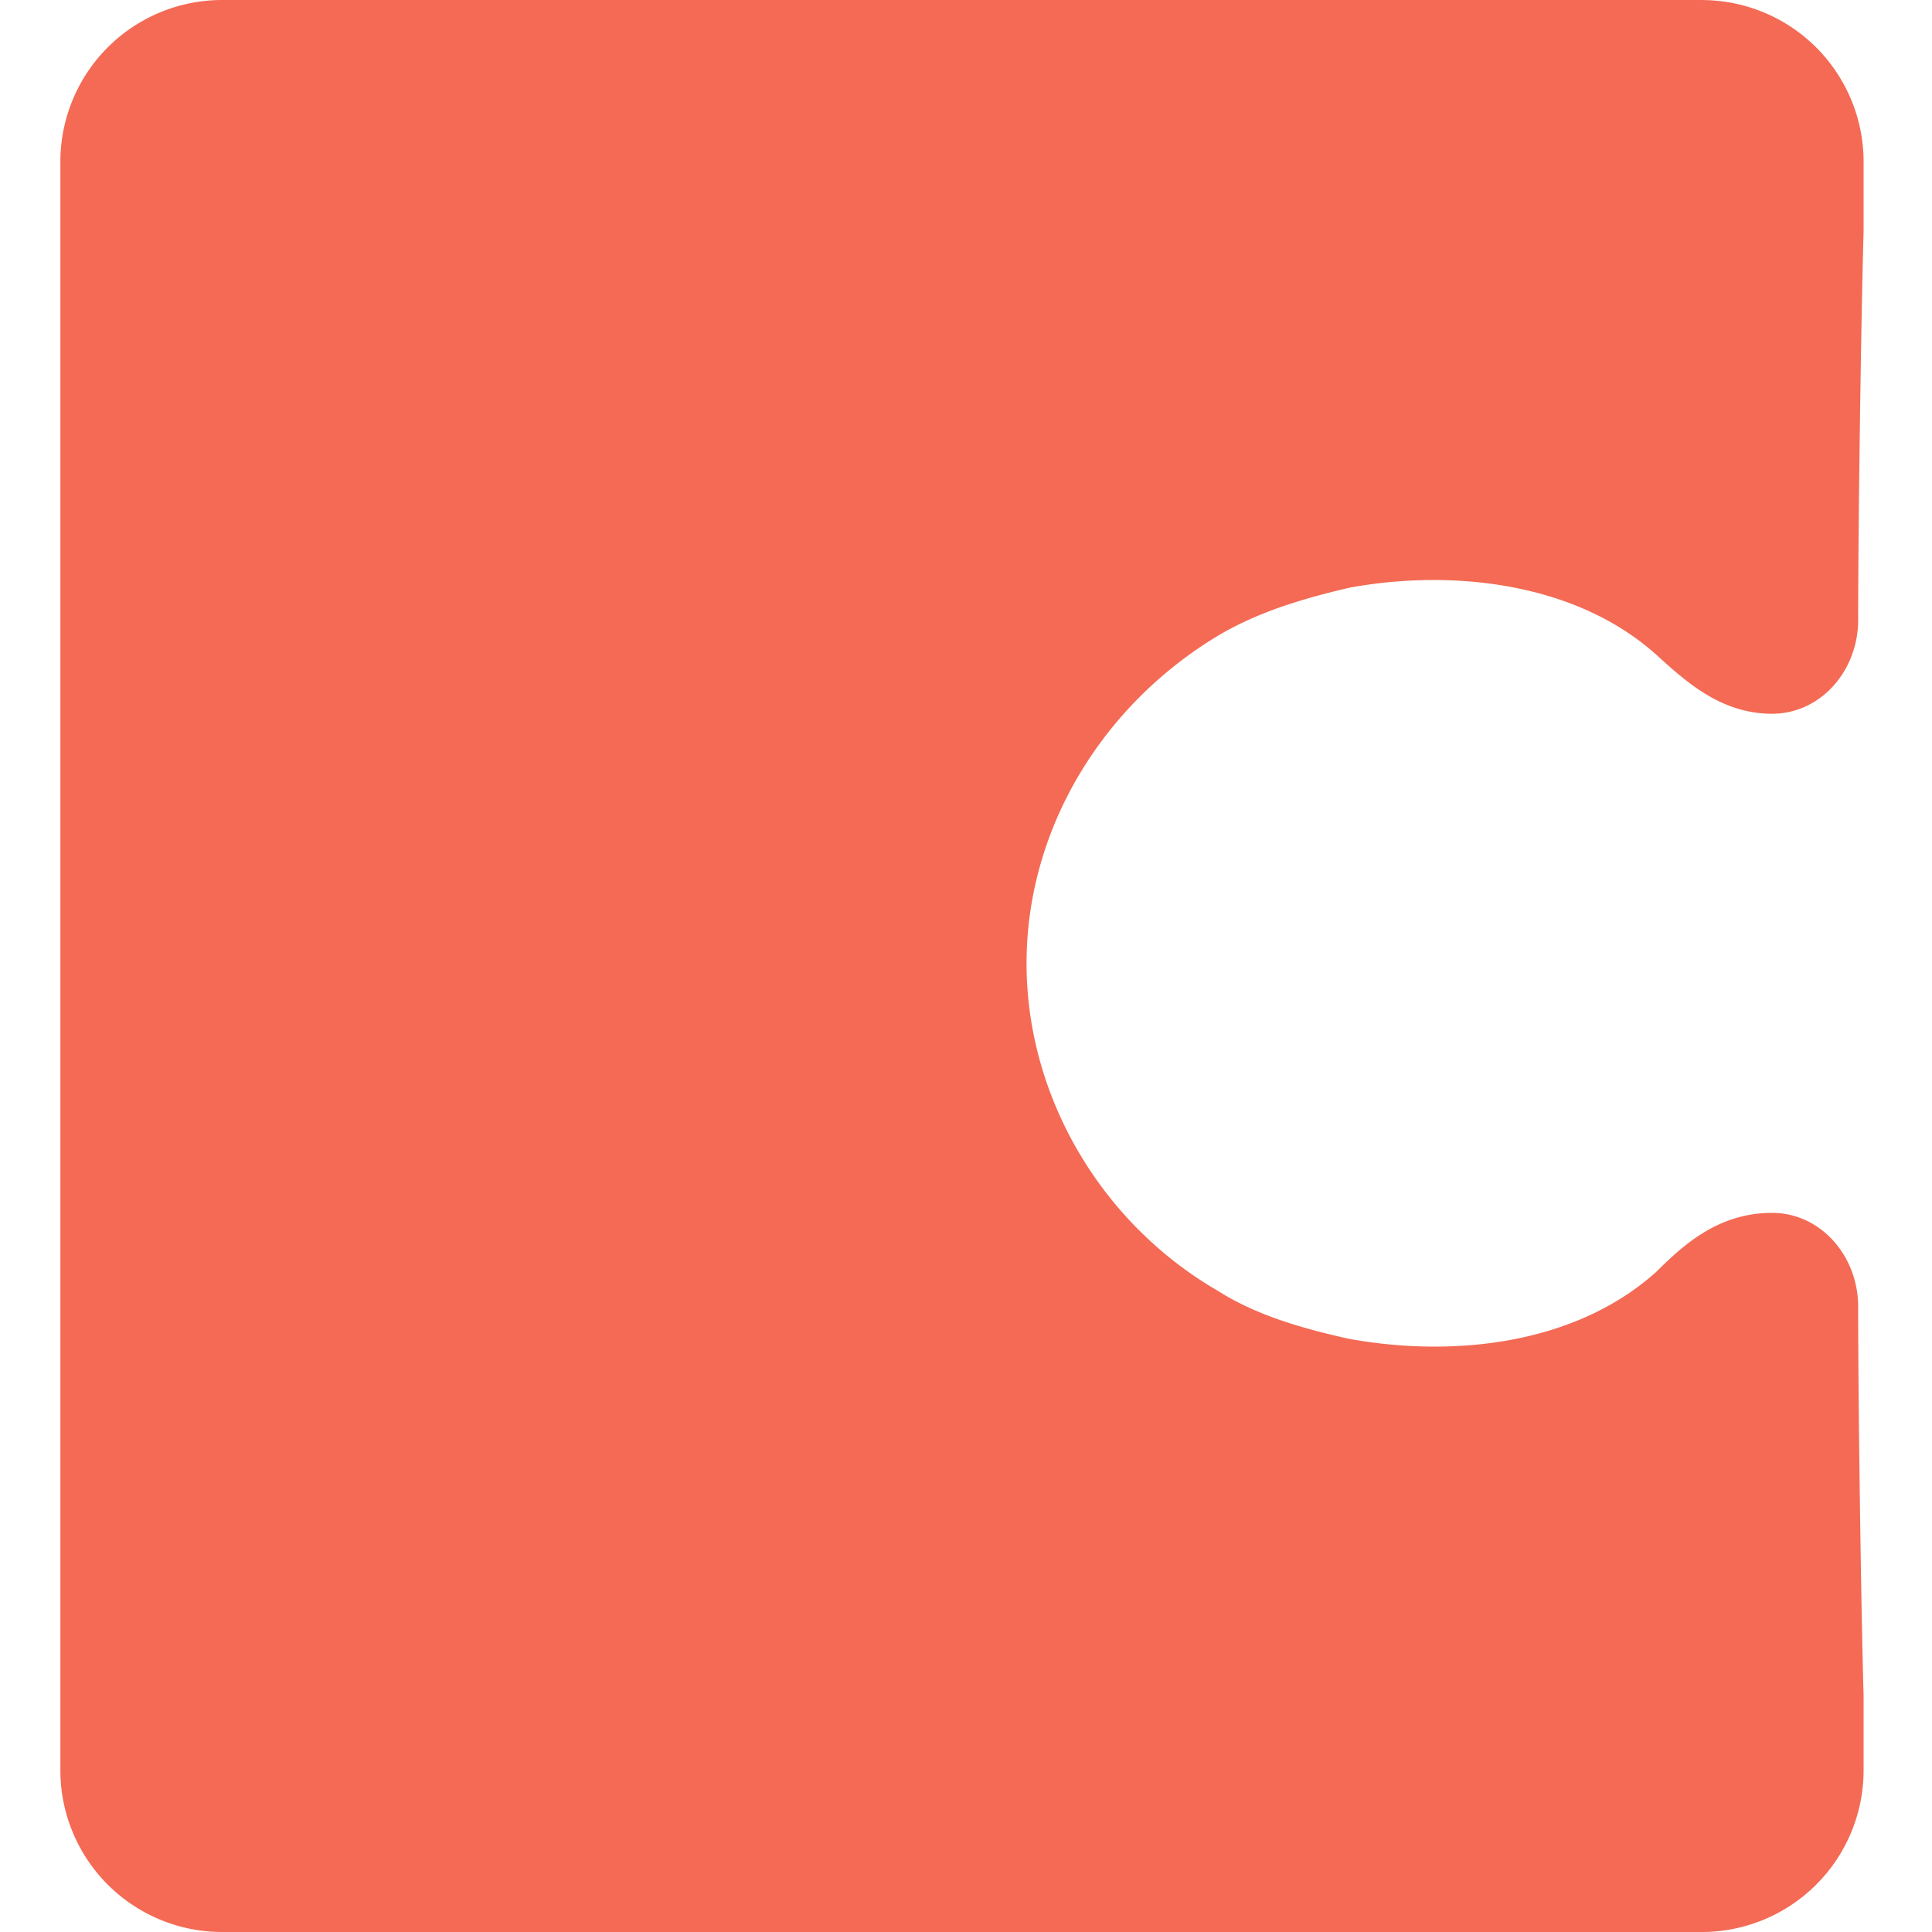 <svg xmlns="http://www.w3.org/2000/svg" width="32" height="32" fill="none"><path fill="#F46A54" d="M28.192 0H3.675A2.679 2.679 0 0 0 1 2.667v26.667A2.679 2.679 0 0 0 3.675 32h24.517a2.68 2.68 0 0 0 2.675-2.666v-1.246c-.045-1.6-.09-4.932-.09-6.444 0-.844-.623-1.555-1.426-1.555-.892 0-1.471.533-1.918.977-1.337 1.2-3.342 1.423-5.08 1.111-.803-.177-1.56-.4-2.185-.799-1.917-1.11-3.165-3.2-3.165-5.422 0-2.222 1.248-4.267 3.165-5.423.669-.4 1.426-.622 2.184-.799 1.694-.312 3.745-.09 5.082 1.111.49.444 1.07.977 1.918.977.802 0 1.425-.71 1.425-1.555 0-1.467.045-4.845.09-6.445V2.666A2.68 2.68 0 0 0 28.192.001V0Z"/></svg>